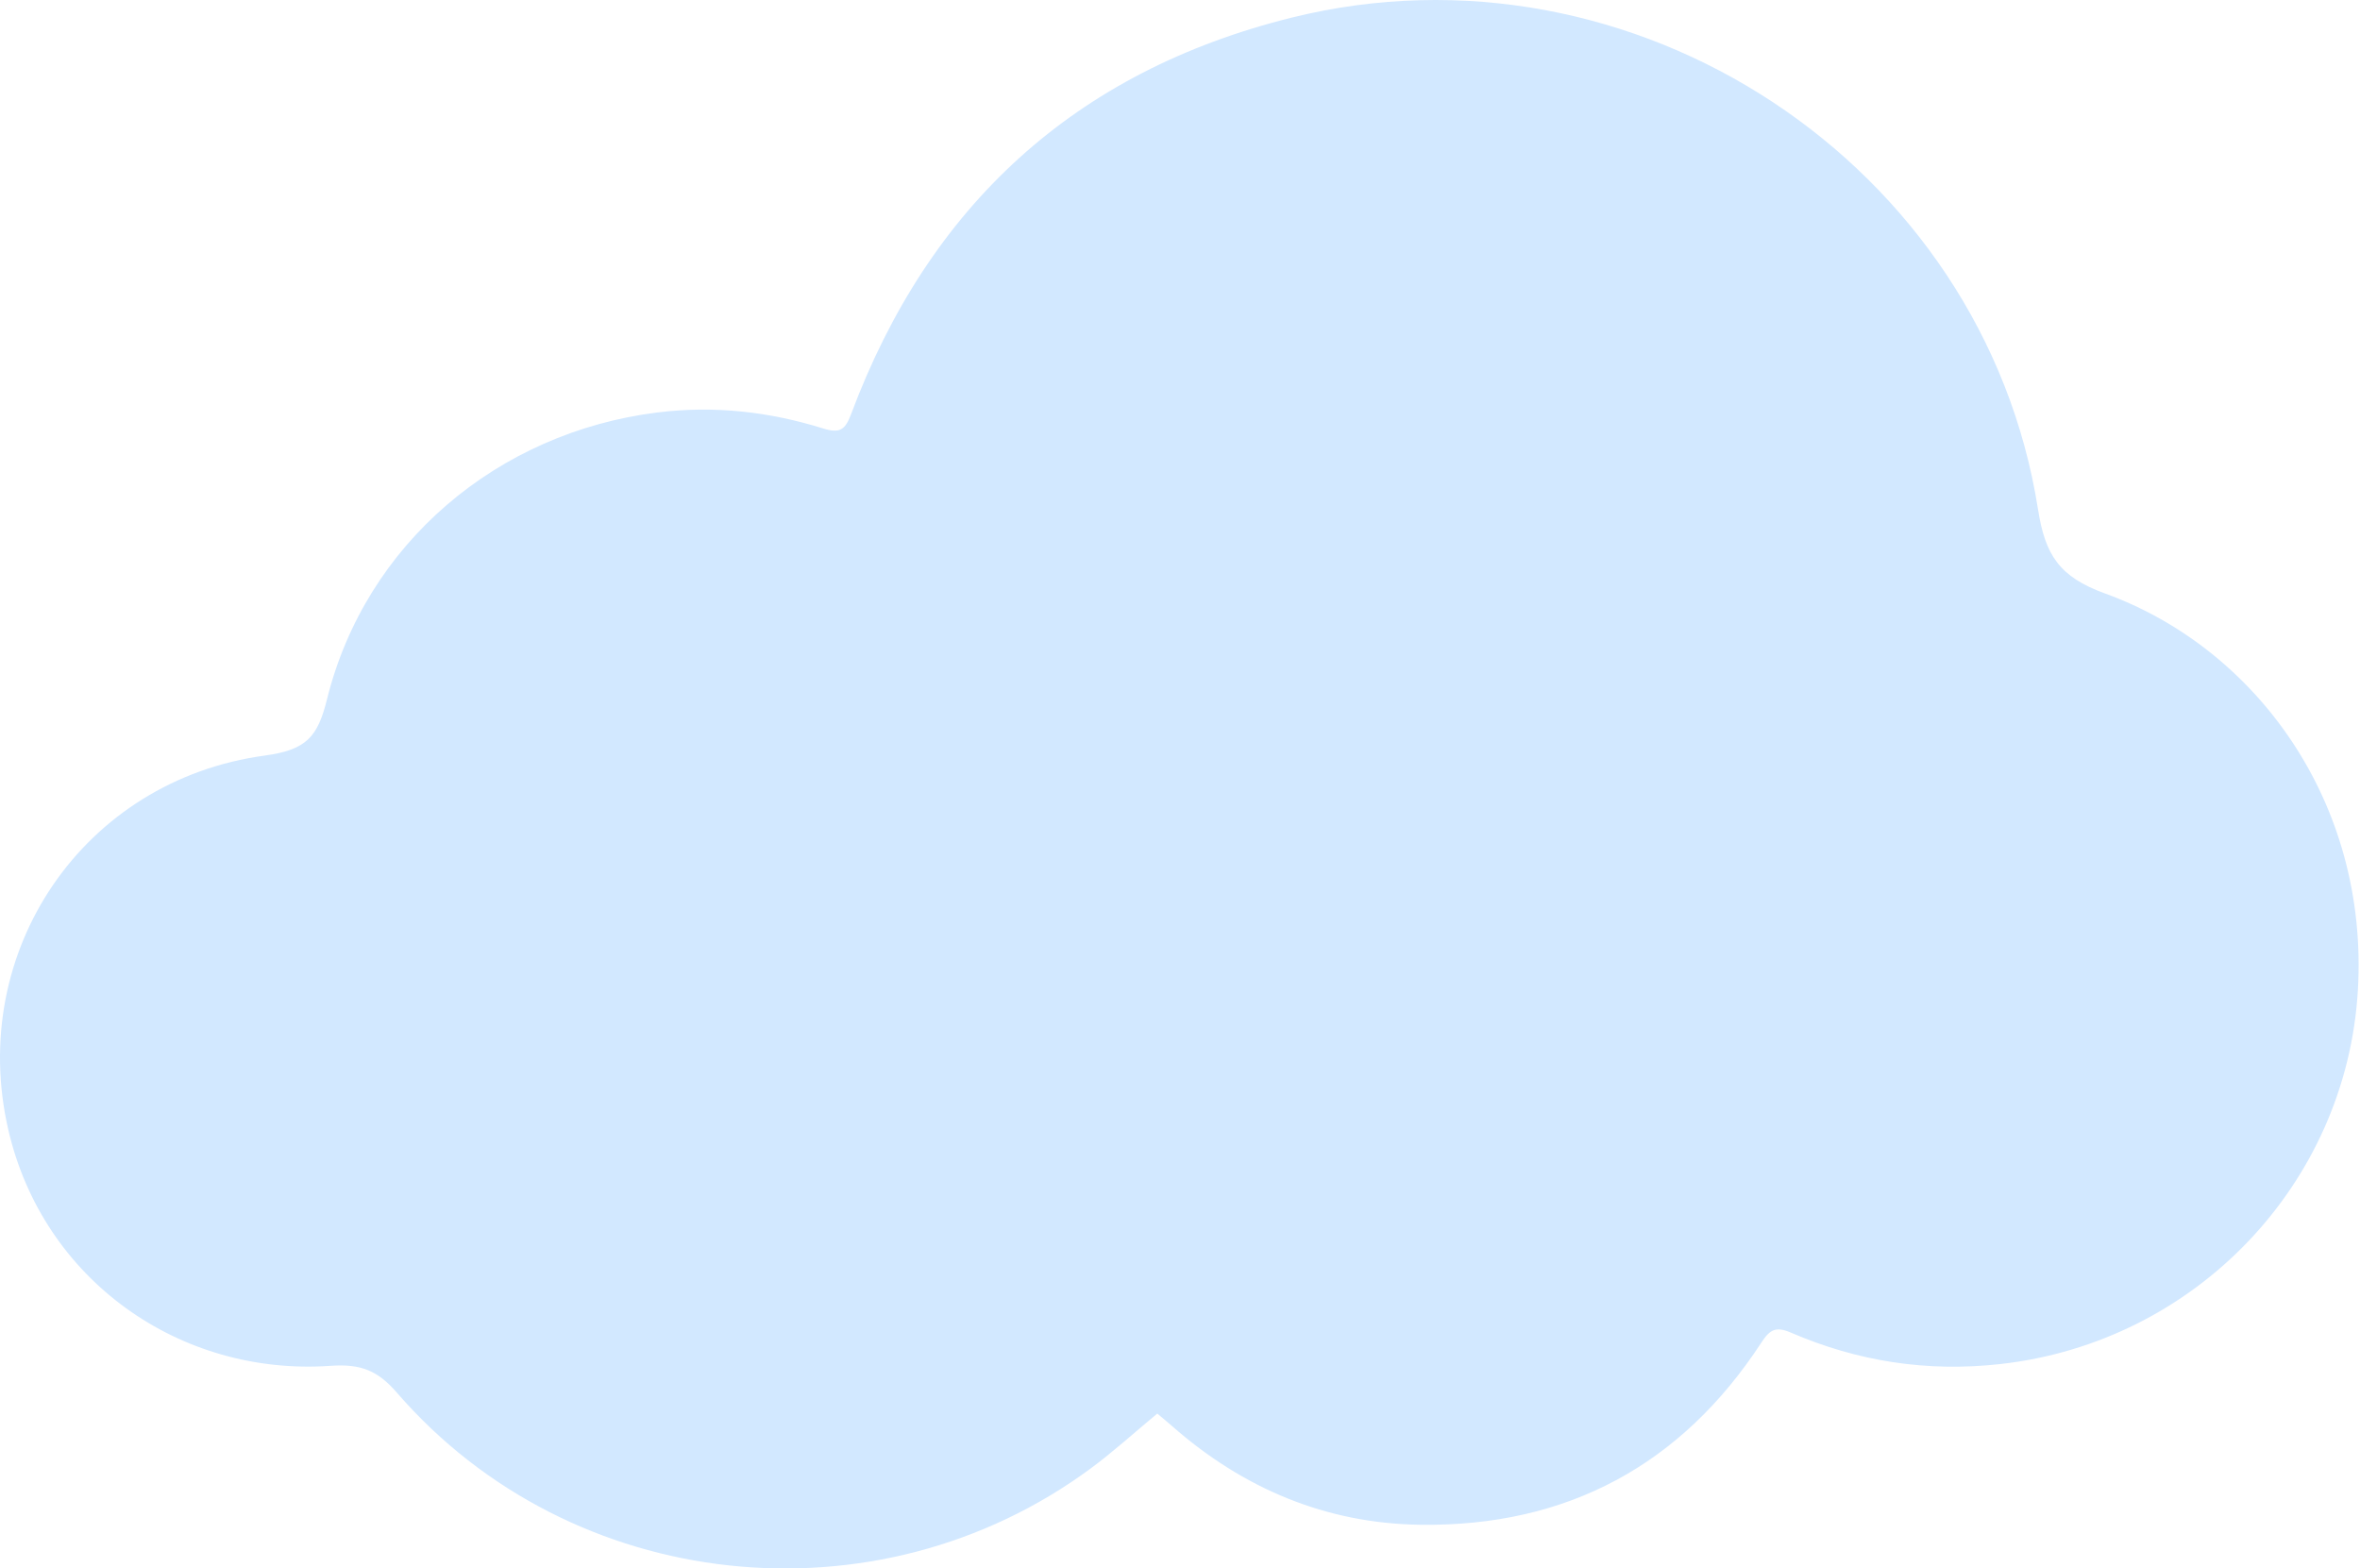 <svg width="322" height="214" viewBox="0 0 322 214" fill="none" xmlns="http://www.w3.org/2000/svg">
<path d="M321.71 135.116C320.147 161.552 299.537 183.147 272.913 186.112C262.924 187.228 253.464 185.751 244.349 181.822C242.301 180.935 241.479 181.411 240.35 183.14C229.436 199.875 213.814 208.303 193.804 208.037C180.932 207.872 169.61 203.094 159.94 194.591C159.309 194.039 158.664 193.507 157.899 192.867C154.703 195.516 151.884 198.088 148.829 200.344C119.557 221.958 77.942 217.472 54.163 190.028C51.567 187.031 49.289 186.055 45.092 186.353C24.572 187.791 5.857 174.675 1.124 154.107C-4.464 129.819 11.336 106.437 36.156 103.085C41.871 102.306 43.357 100.481 44.62 95.392C49.895 74.172 67.883 58.996 89.692 56.277C97.448 55.314 104.937 56.163 112.285 58.451C114.588 59.167 115.315 58.666 116.131 56.486C126.733 28.131 146.615 9.748 176.263 2.398C222.859 -9.153 270.655 22.295 278.073 69.527C279.043 75.68 280.937 78.702 287.22 80.977C307.791 88.435 323.221 109.447 321.71 135.116Z" fill="#D2E8FF"/>
</svg>
